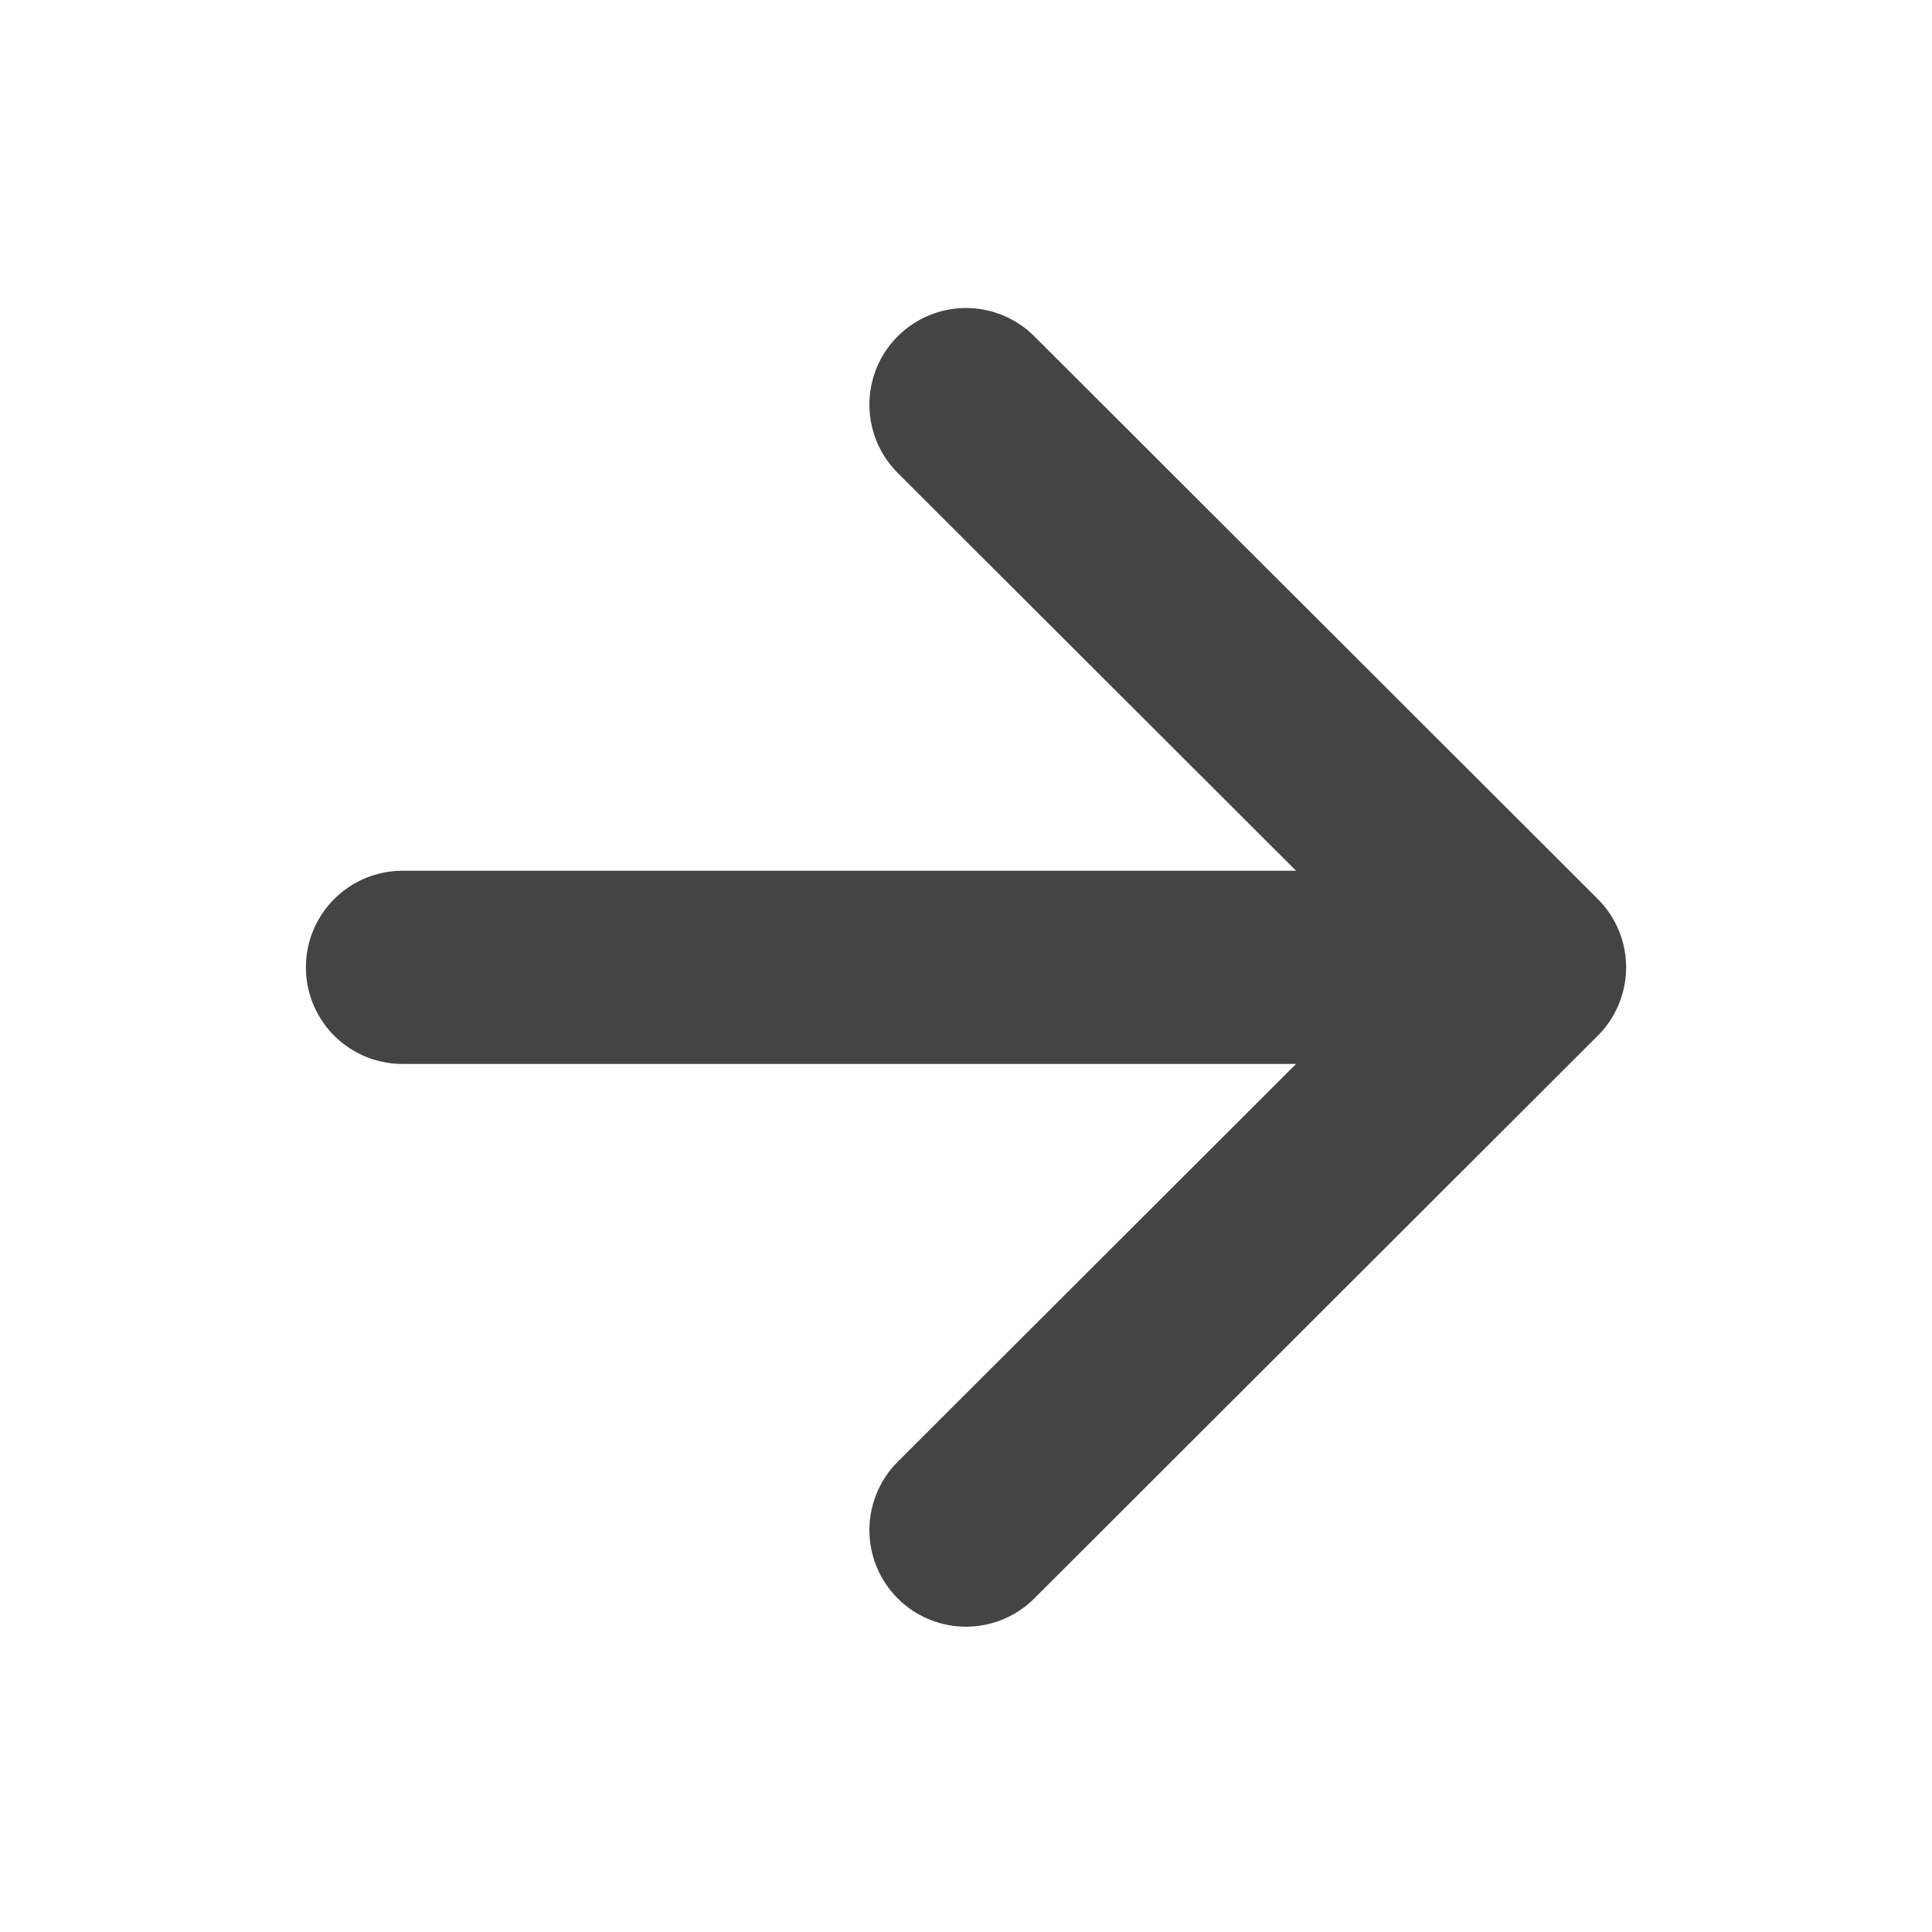 <svg width="40" height="40" viewBox="0 0 40 40" fill="none" xmlns="http://www.w3.org/2000/svg">
<path d="M8.333 20.028H31.667M31.667 20.028L20 8.377M31.667 20.028L20 31.679" stroke="#444444" stroke-width="4" stroke-linecap="round" stroke-linejoin="round"/>
</svg>
